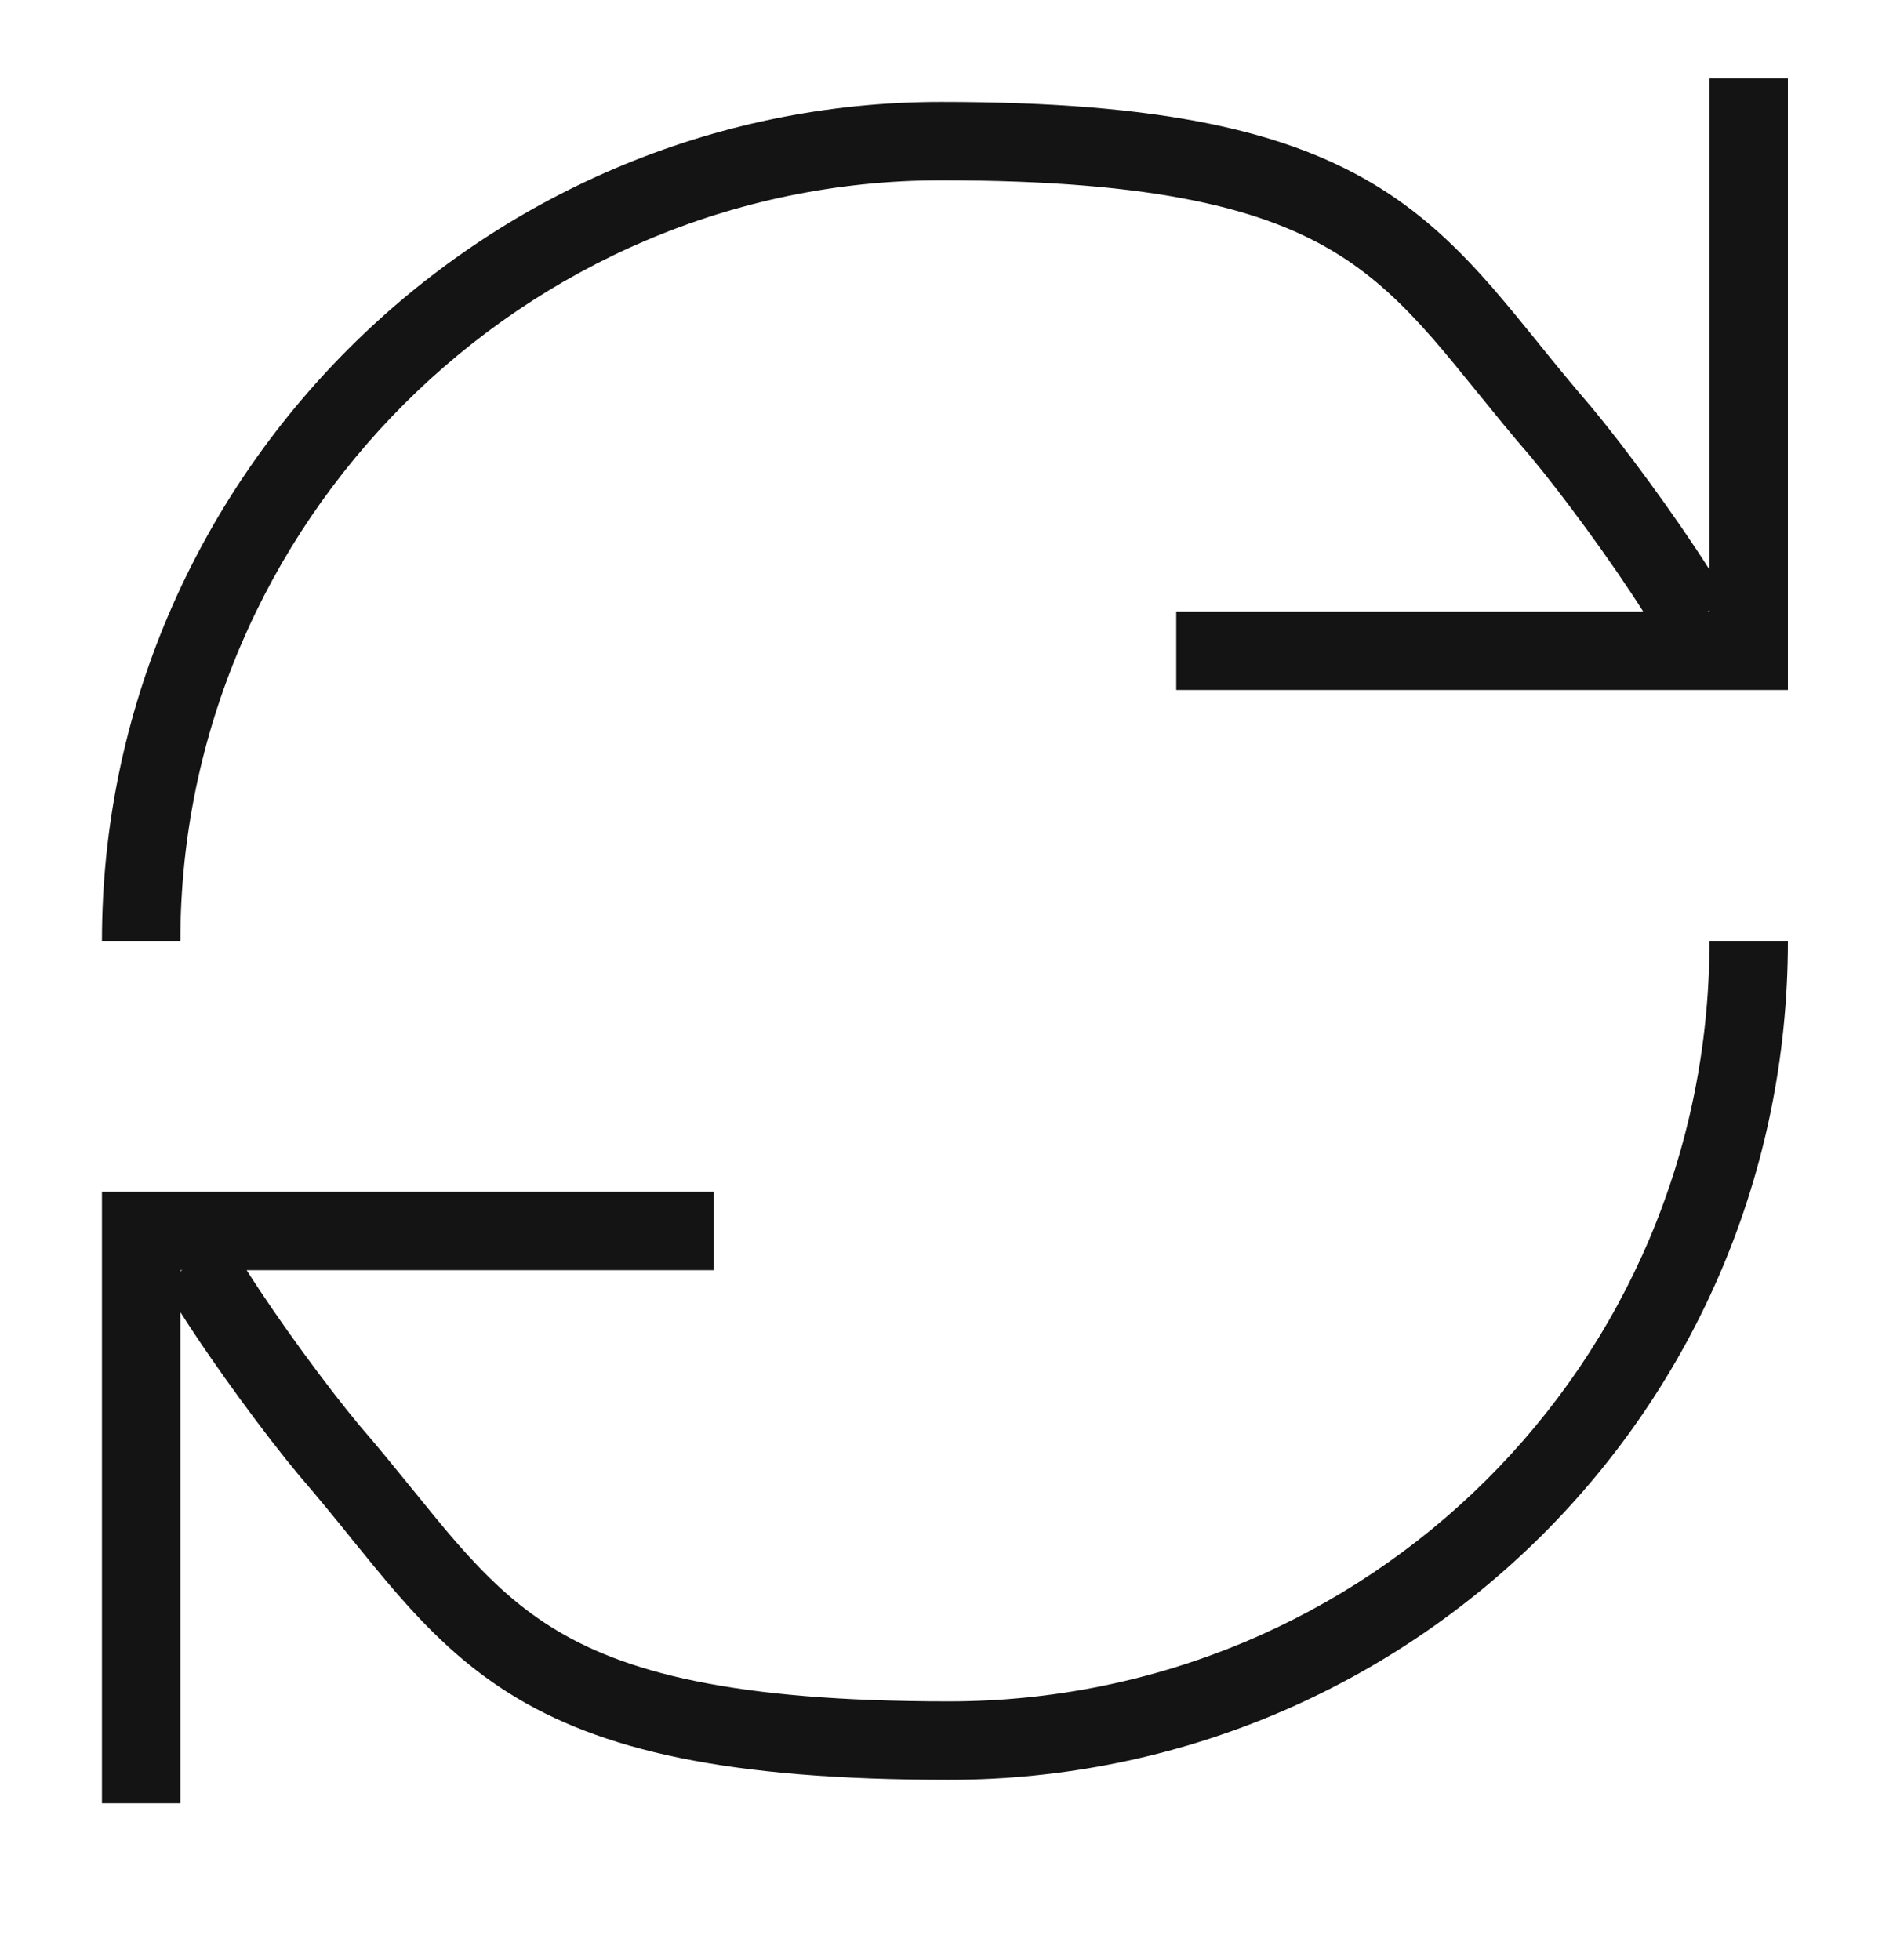 <svg width="24" height="25" viewBox="0 0 24 25" fill="none" xmlns="http://www.w3.org/2000/svg">
<path fill-rule="evenodd" clip-rule="evenodd" d="M22.8 1V8.8H15V7.8H20.955C20.543 7.15 19.928 6.315 19.519 5.823C19.276 5.543 19.059 5.274 18.856 5.024L18.849 5.016C18.647 4.766 18.462 4.537 18.275 4.322C17.899 3.892 17.533 3.538 17.072 3.249C16.154 2.673 14.767 2.3 12 2.3C6.676 2.3 2.3 6.676 2.3 12H1.3C1.3 6.124 6.124 1.3 12 1.3C14.833 1.3 16.446 1.677 17.603 2.401C18.179 2.762 18.619 3.196 19.029 3.665C19.227 3.894 19.423 4.135 19.621 4.379L19.633 4.395C19.837 4.647 20.047 4.905 20.278 5.173L20.284 5.18C20.713 5.694 21.356 6.566 21.8 7.265V1H22.8ZM21.8 7.786L21.775 7.8H21.8V7.786ZM12.1 21.7C17.427 21.7 21.8 17.421 21.8 12H22.8C22.8 17.979 17.973 22.7 12.1 22.7C9.267 22.7 7.654 22.323 6.497 21.599C5.921 21.238 5.481 20.804 5.071 20.335C4.873 20.107 4.677 19.865 4.479 19.621L4.467 19.605C4.263 19.353 4.053 19.095 3.822 18.827L3.816 18.82C3.387 18.305 2.744 17.434 2.3 16.735V23H1.3V15.2H9.1V16.2H3.145C3.557 16.85 4.172 17.685 4.581 18.177C4.824 18.457 5.041 18.726 5.244 18.976L5.251 18.984C5.453 19.234 5.638 19.463 5.825 19.678C6.201 20.108 6.567 20.462 7.028 20.751C7.946 21.327 9.333 21.7 12.1 21.7ZM2.325 16.2H2.3V16.214L2.325 16.2Z" fill="#141415"/>
</svg>
